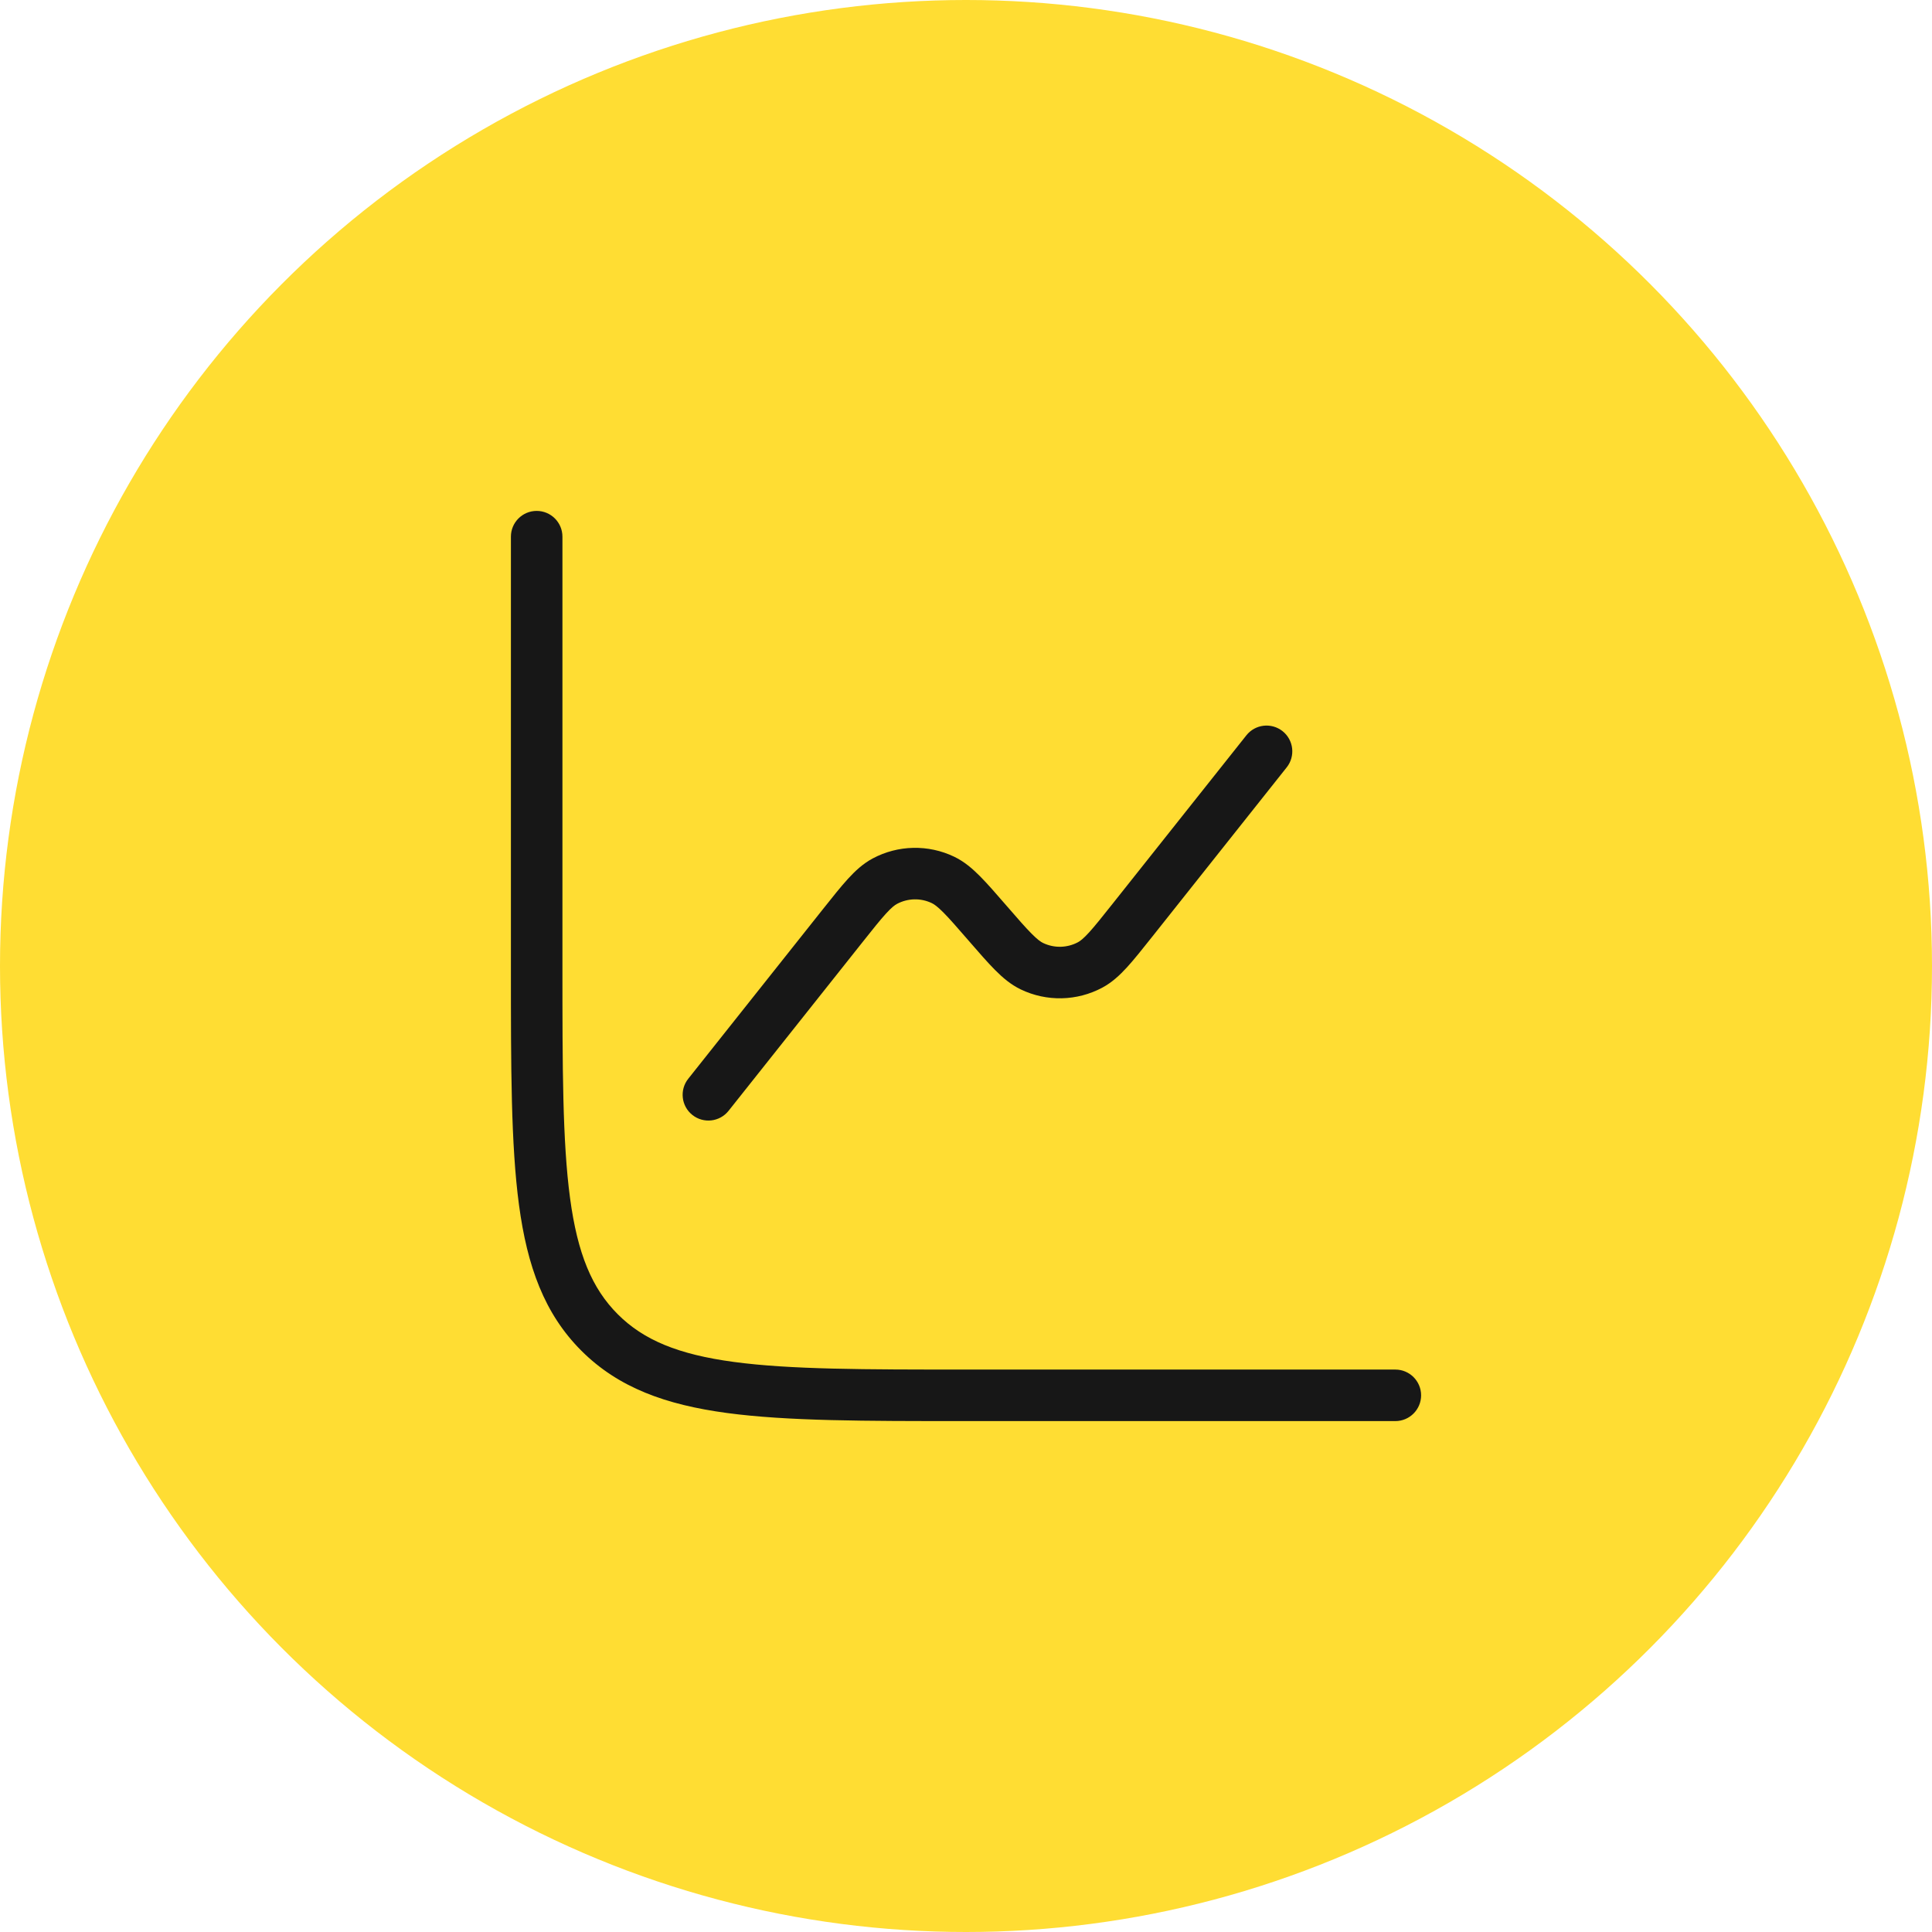 <svg width="150" height="150" viewBox="0 0 150 150" fill="none" xmlns="http://www.w3.org/2000/svg">
<circle cx="75" cy="75" r="75" fill="#FFDD33"/>
<path fill-rule="evenodd" clip-rule="evenodd" d="M41.667 39.667C42.772 39.667 43.667 40.562 43.667 41.667V75C43.667 82.913 43.671 88.647 44.259 93.021C44.84 97.338 45.956 100.03 47.963 102.038C49.97 104.045 52.662 105.161 56.979 105.741C61.353 106.329 67.087 106.333 75 106.333H108.334C109.438 106.333 110.334 107.229 110.334 108.333C110.334 109.438 109.438 110.333 108.334 110.333H74.845C67.12 110.333 61.118 110.333 56.446 109.705C51.686 109.065 48.009 107.74 45.134 104.866C42.26 101.992 40.935 98.315 40.295 93.554C39.667 88.883 39.667 82.88 39.667 75.155L39.667 41.667C39.667 40.562 40.562 39.667 41.667 39.667Z" fill="#171717"/>
<path fill-rule="evenodd" clip-rule="evenodd" d="M99.578 56.767C100.443 57.454 100.587 58.712 99.9 59.577L89.464 72.719C88.704 73.675 88.072 74.472 87.514 75.085C86.937 75.717 86.33 76.281 85.582 76.681C83.614 77.733 81.264 77.784 79.253 76.819C78.487 76.451 77.856 75.915 77.253 75.308C76.669 74.72 76.002 73.952 75.201 73.029L75.157 72.977C74.3 71.99 73.722 71.325 73.245 70.845C72.775 70.373 72.52 70.202 72.351 70.121C71.489 69.707 70.482 69.729 69.639 70.18C69.474 70.268 69.226 70.45 68.778 70.942C68.322 71.443 67.773 72.132 66.96 73.156L56.566 86.244C55.879 87.109 54.621 87.253 53.756 86.566C52.891 85.879 52.747 84.621 53.434 83.756L63.87 70.615C64.63 69.658 65.263 68.861 65.821 68.248C66.397 67.616 67.004 67.053 67.753 66.652C69.72 65.601 72.071 65.55 74.082 66.515C74.847 66.882 75.478 67.418 76.082 68.025C76.666 68.613 77.332 69.381 78.133 70.304L78.178 70.356C79.035 71.344 79.613 72.008 80.09 72.488C80.559 72.96 80.814 73.131 80.983 73.212C81.845 73.626 82.853 73.604 83.696 73.153C83.861 73.065 84.109 72.883 84.557 72.391C85.013 71.891 85.561 71.202 86.374 70.178L96.768 57.09C97.455 56.225 98.713 56.08 99.578 56.767Z" fill="#171717"/>
</svg>
